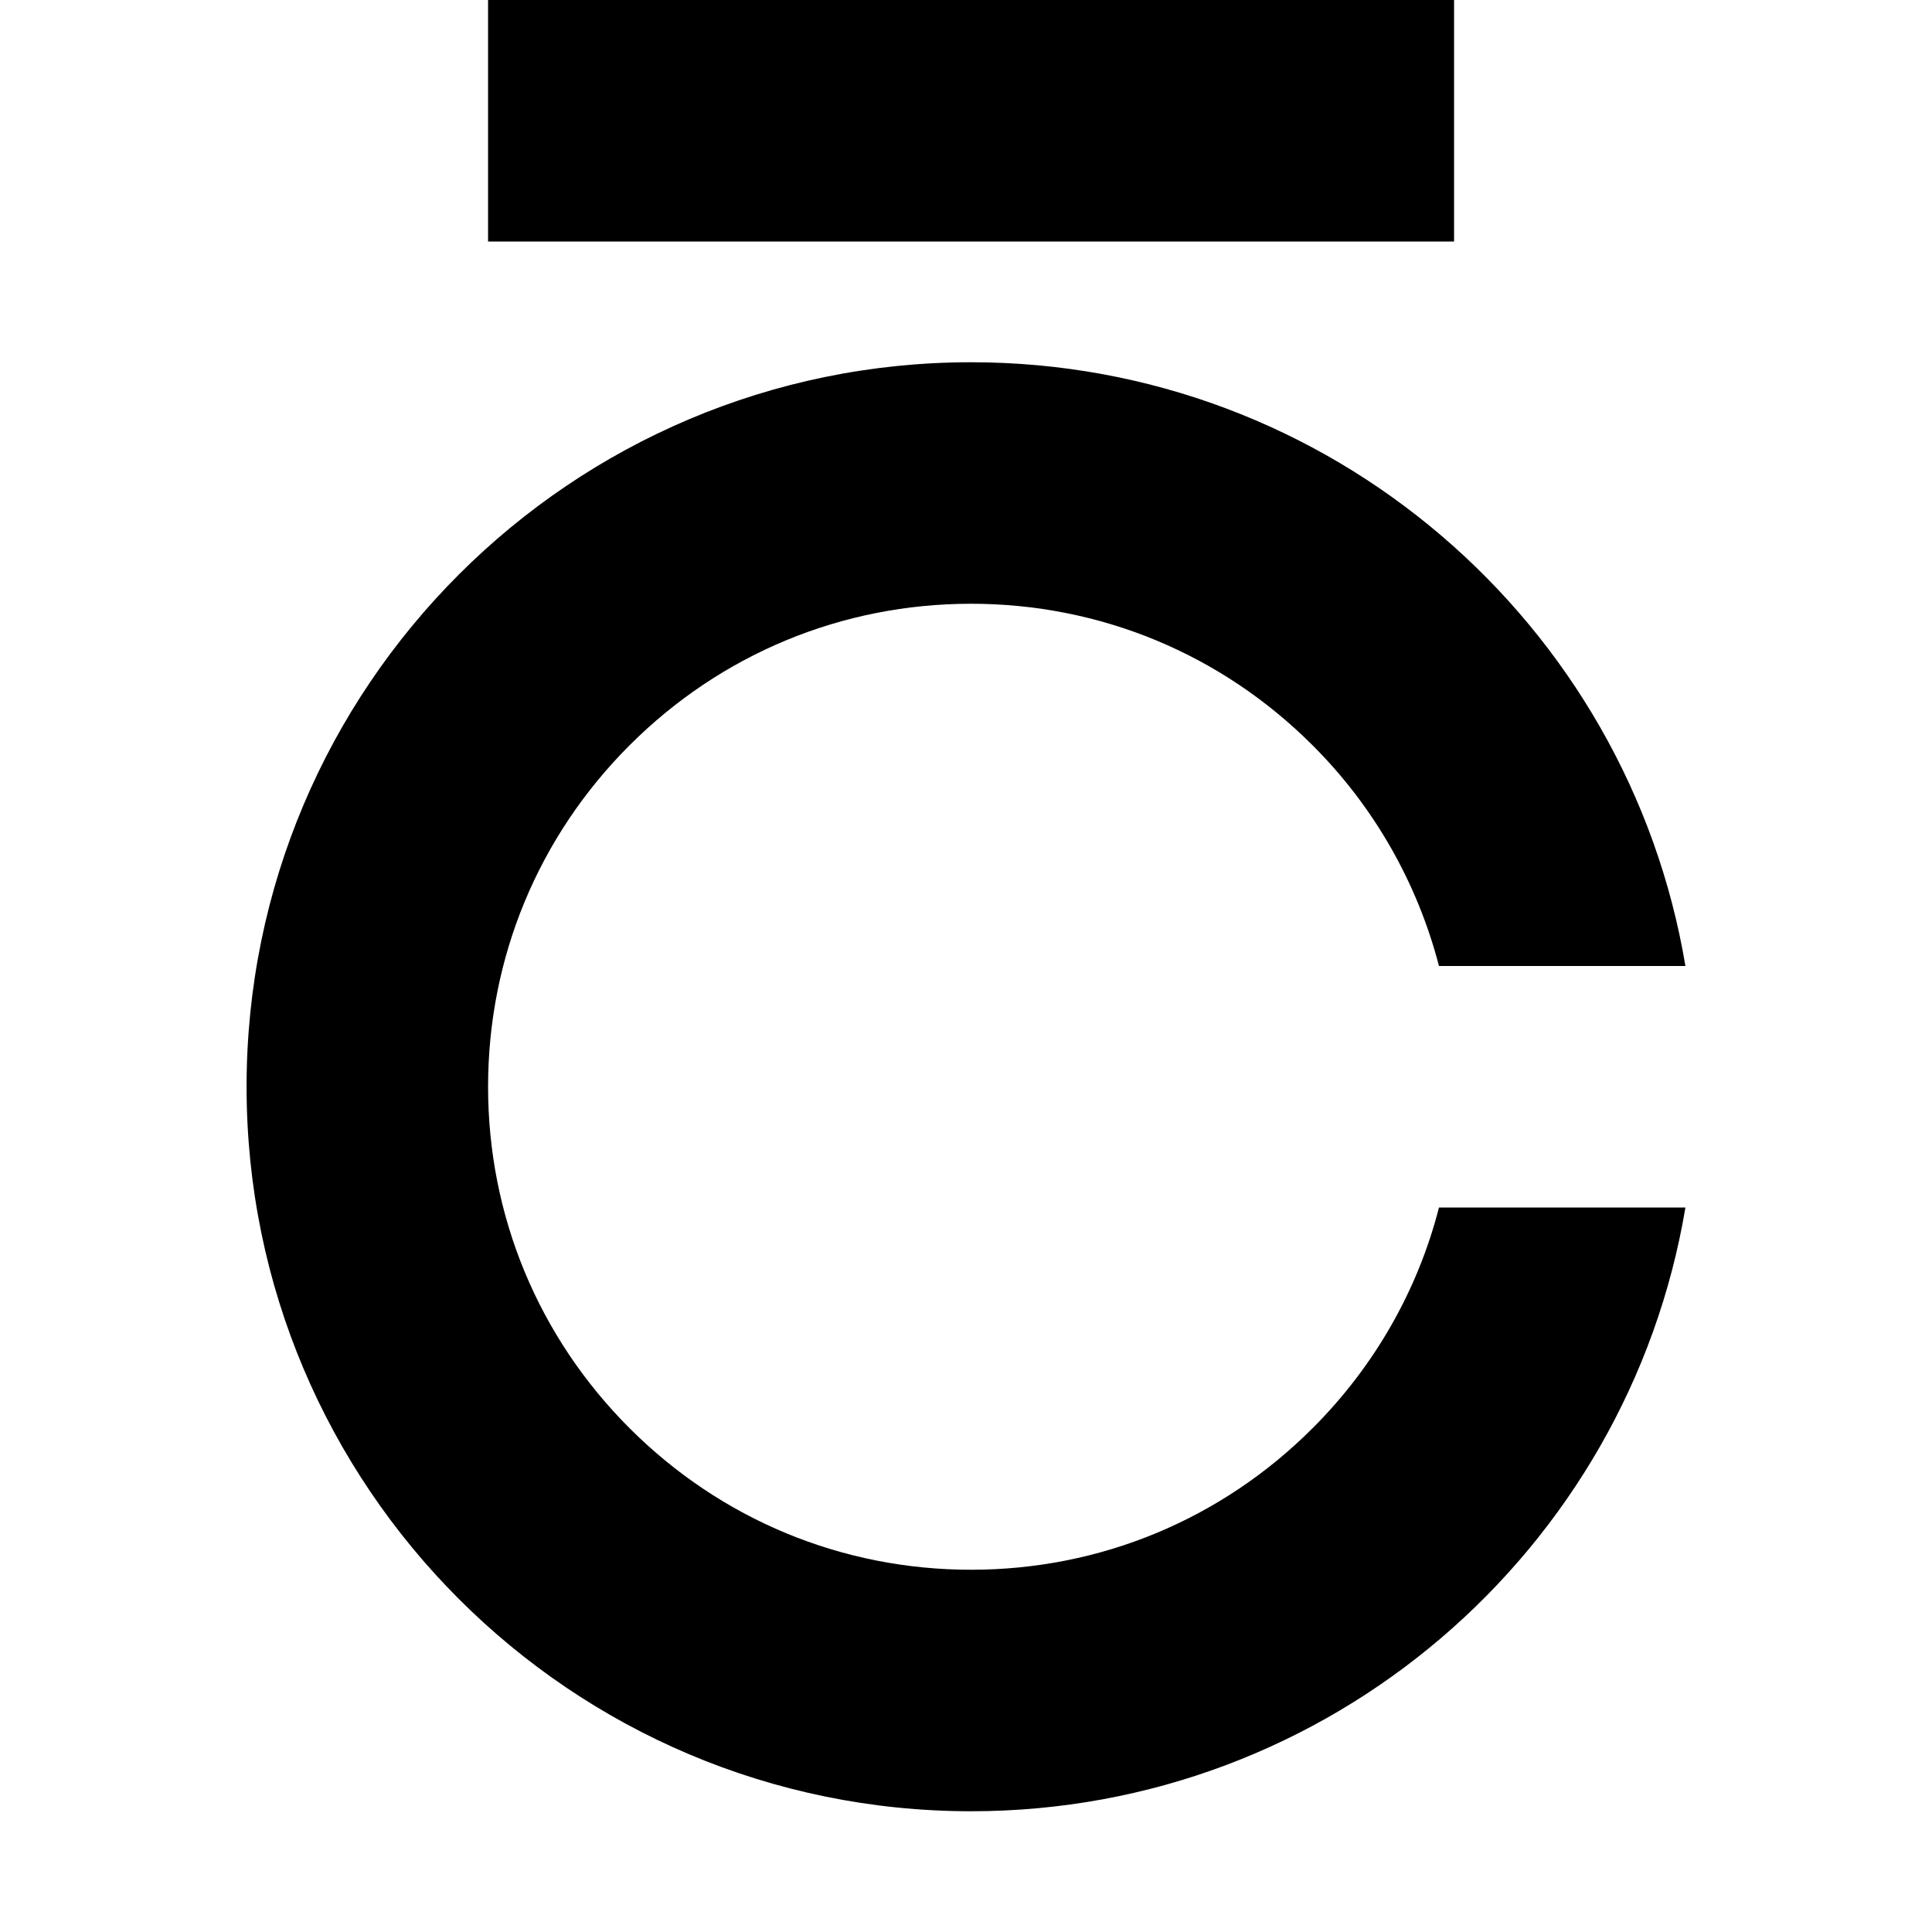 <?xml version="1.0" encoding="utf-8"?>
<!-- Скачано с сайта svg4.ru / Downloaded from svg4.ru -->
<svg width="800px" height="800px" viewBox="0 0 16 16" version="1.1" xmlns="http://www.w3.org/2000/svg" xmlns:xlink="http://www.w3.org/1999/xlink">
  <rect width="16" height="16" id="icon-bound" fill="none" />
  <path d="M12.042,0h-8v2h8V0z M10.87,11.828C10.114,12.584,9.111,13,8.042,13s-2.072-0.416-2.828-1.172S4.042,10.069,4.042,9 s0.416-2.072,1.172-2.828S6.973,5,8.042,5s2.072,0.416,2.828,1.172C11.383,6.684,11.739,7.316,11.917,8h2.041 c-0.475-2.838-2.944-5-5.916-5c-3.312,0-6,2.688-6,6s2.688,6,6,6c2.972,0,5.441-2.163,5.916-5h-2.041 C11.742,10.684,11.383,11.316,10.87,11.828z" />
</svg>